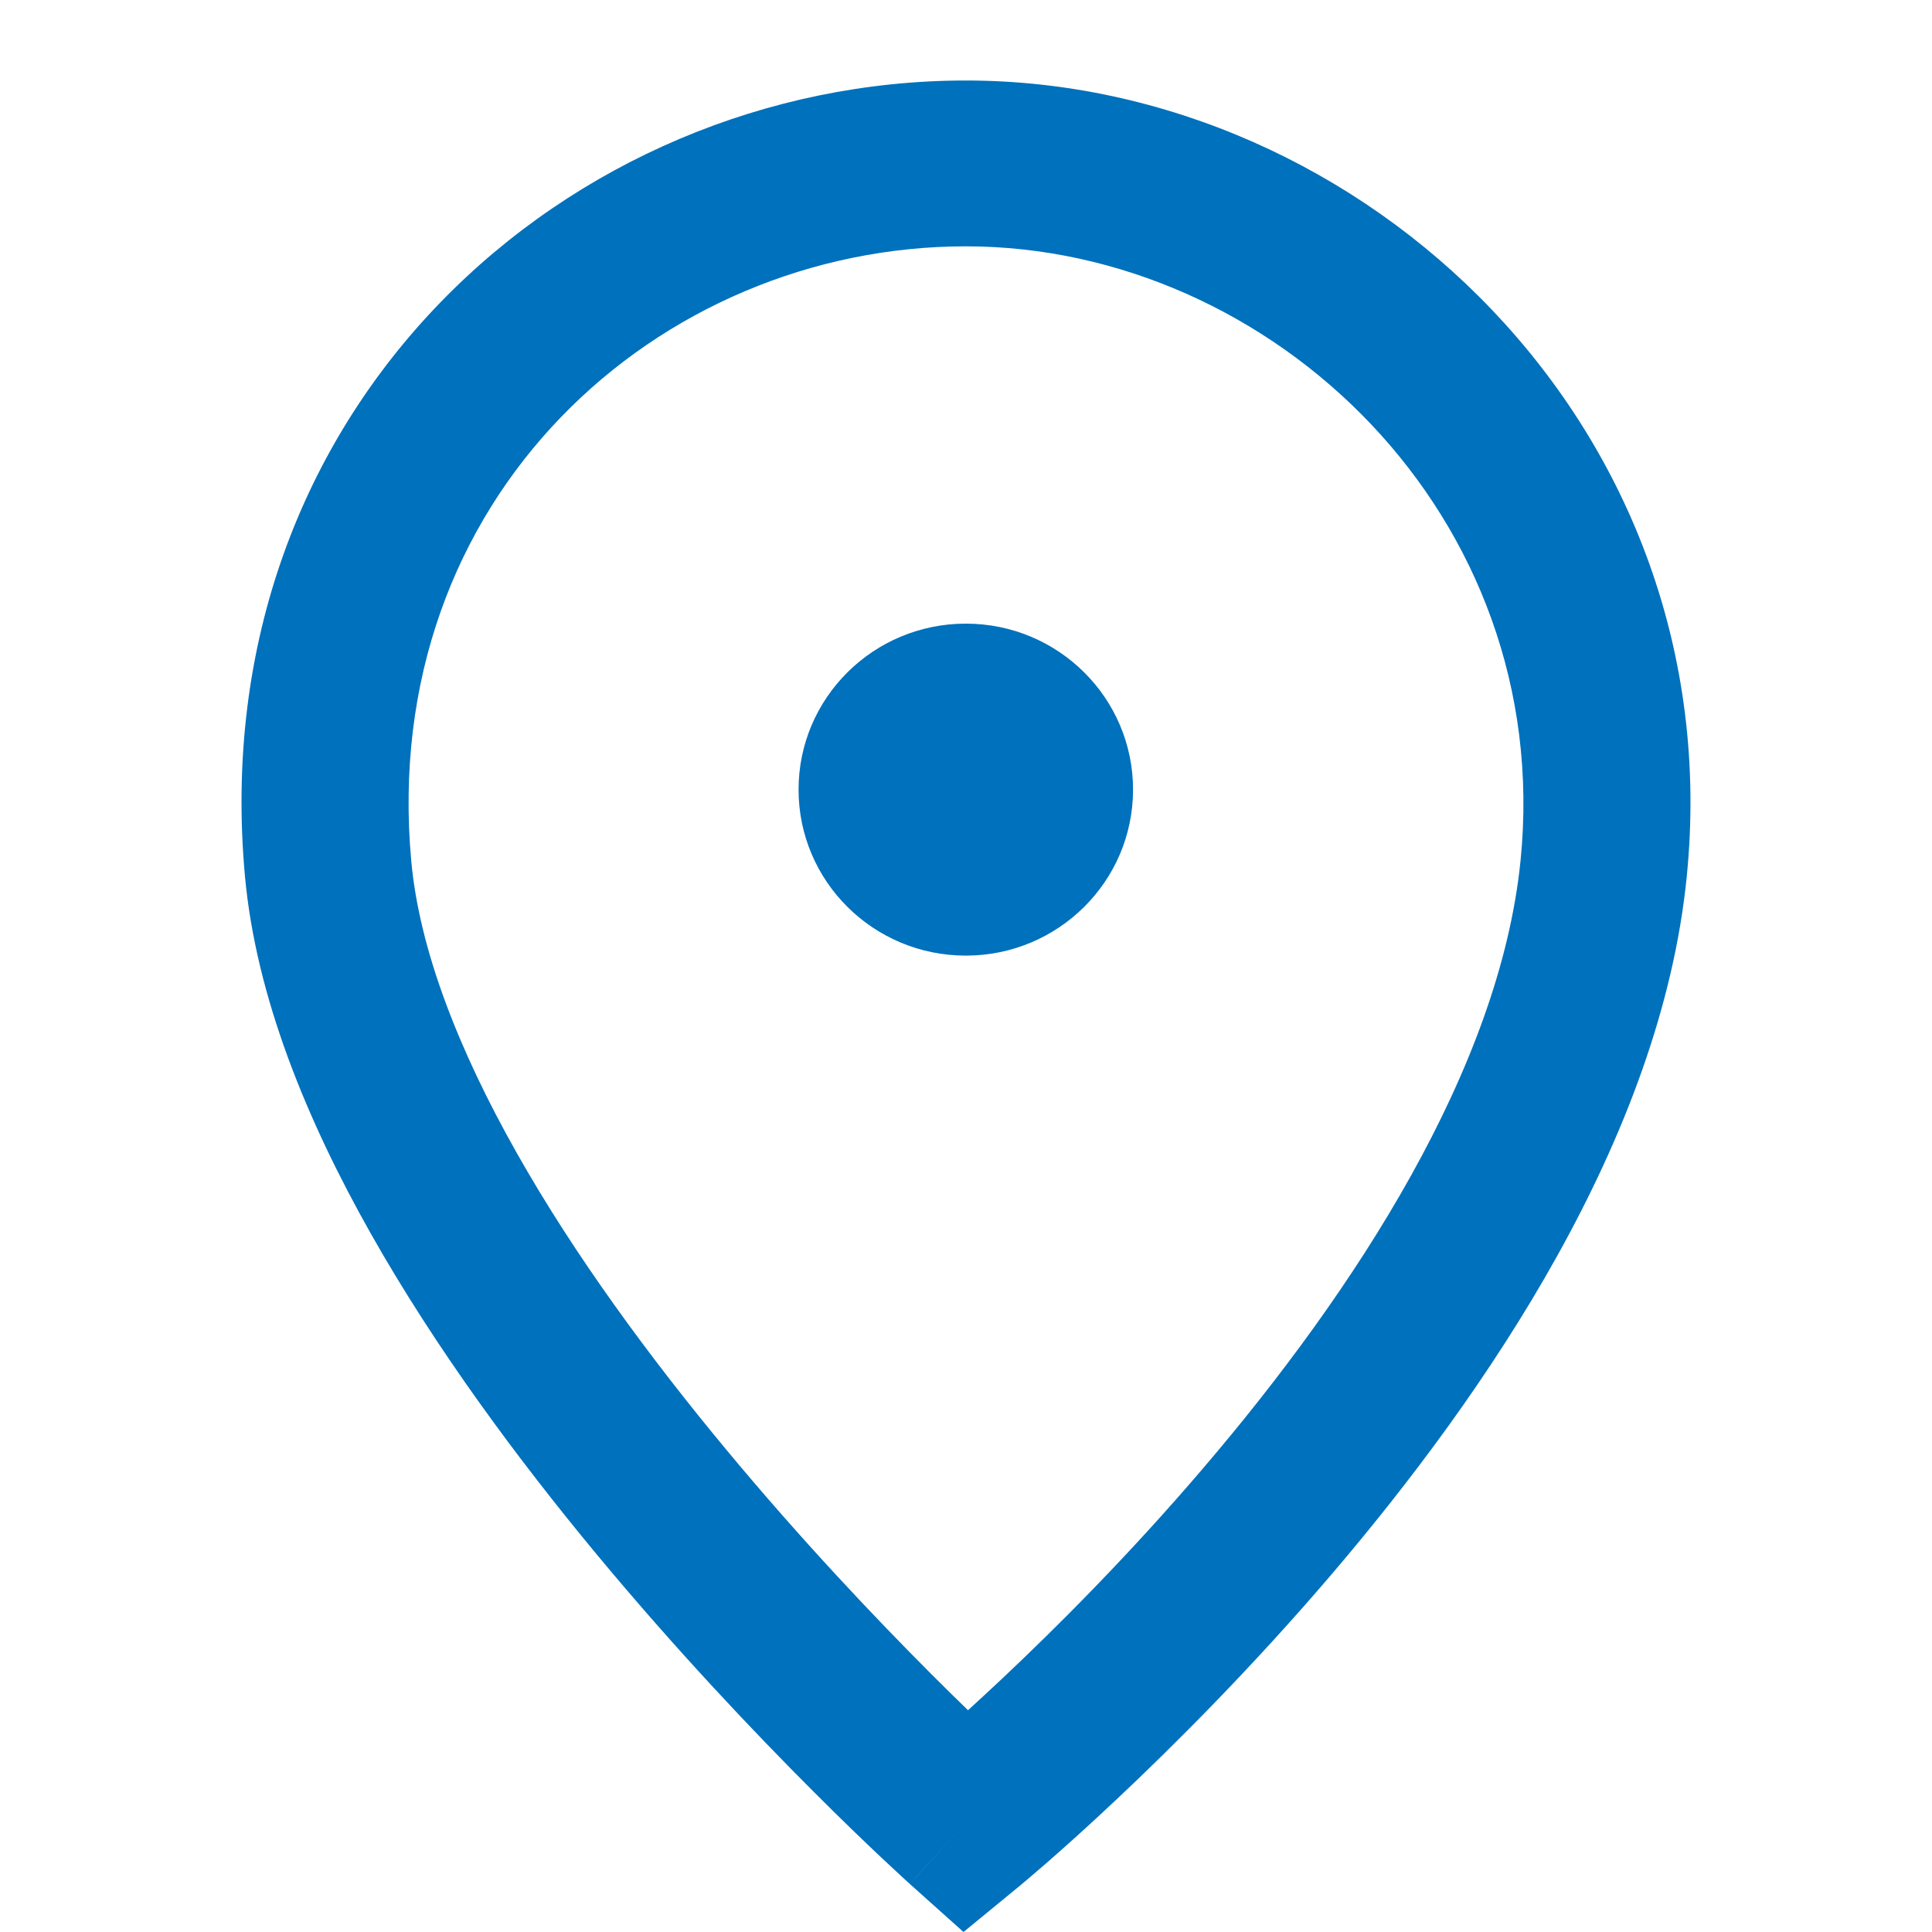 <svg width="24" height="24" viewBox="0 0 24 24" fill="none" xmlns="http://www.w3.org/2000/svg">
<path fill-rule="evenodd" clip-rule="evenodd" d="M5.109 10.698C4.695 6.177 8.181 3.06 11.998 3.06C15.803 3.06 19.318 6.409 18.889 10.689C18.629 13.273 16.833 16.03 14.949 18.235C14.026 19.317 13.118 20.223 12.441 20.86C12.289 21.002 12.15 21.131 12.025 21.245C11.887 21.112 11.733 20.96 11.564 20.791C10.874 20.1 9.951 19.128 9.016 18.001C8.078 16.871 7.143 15.604 6.419 14.322C5.688 13.028 5.209 11.787 5.109 10.698ZM11.998 22.639C12.659 23.433 12.659 23.433 12.66 23.433L11.998 22.639ZM11.302 23.403L11.301 23.402L11.296 23.397L11.278 23.381L11.211 23.32C11.153 23.267 11.069 23.189 10.964 23.09C10.752 22.891 10.452 22.603 10.091 22.241C9.369 21.519 8.4 20.499 7.414 19.311C6.43 18.125 5.414 16.754 4.609 15.329C3.81 13.916 3.18 12.383 3.043 10.885C2.509 5.057 7.065 1 11.998 1C16.945 1 21.513 5.319 20.953 10.893C20.628 14.14 18.463 17.307 16.532 19.568C15.547 20.72 14.584 21.682 13.867 22.356C13.509 22.693 13.21 22.96 13 23.143C12.894 23.235 12.811 23.306 12.753 23.355L12.686 23.411L12.667 23.427L12.662 23.431L12.66 23.433L11.969 24L11.302 23.403ZM11.302 23.403C11.303 23.403 11.303 23.404 11.998 22.639L11.302 23.403ZM11.998 11.871C13.145 11.871 14.075 10.948 14.075 9.809C14.075 8.67 13.145 7.747 11.998 7.747C10.85 7.747 9.92 8.67 9.92 9.809C9.92 10.948 10.85 11.871 11.998 11.871Z" fill="#0071BC"/>
</svg>
